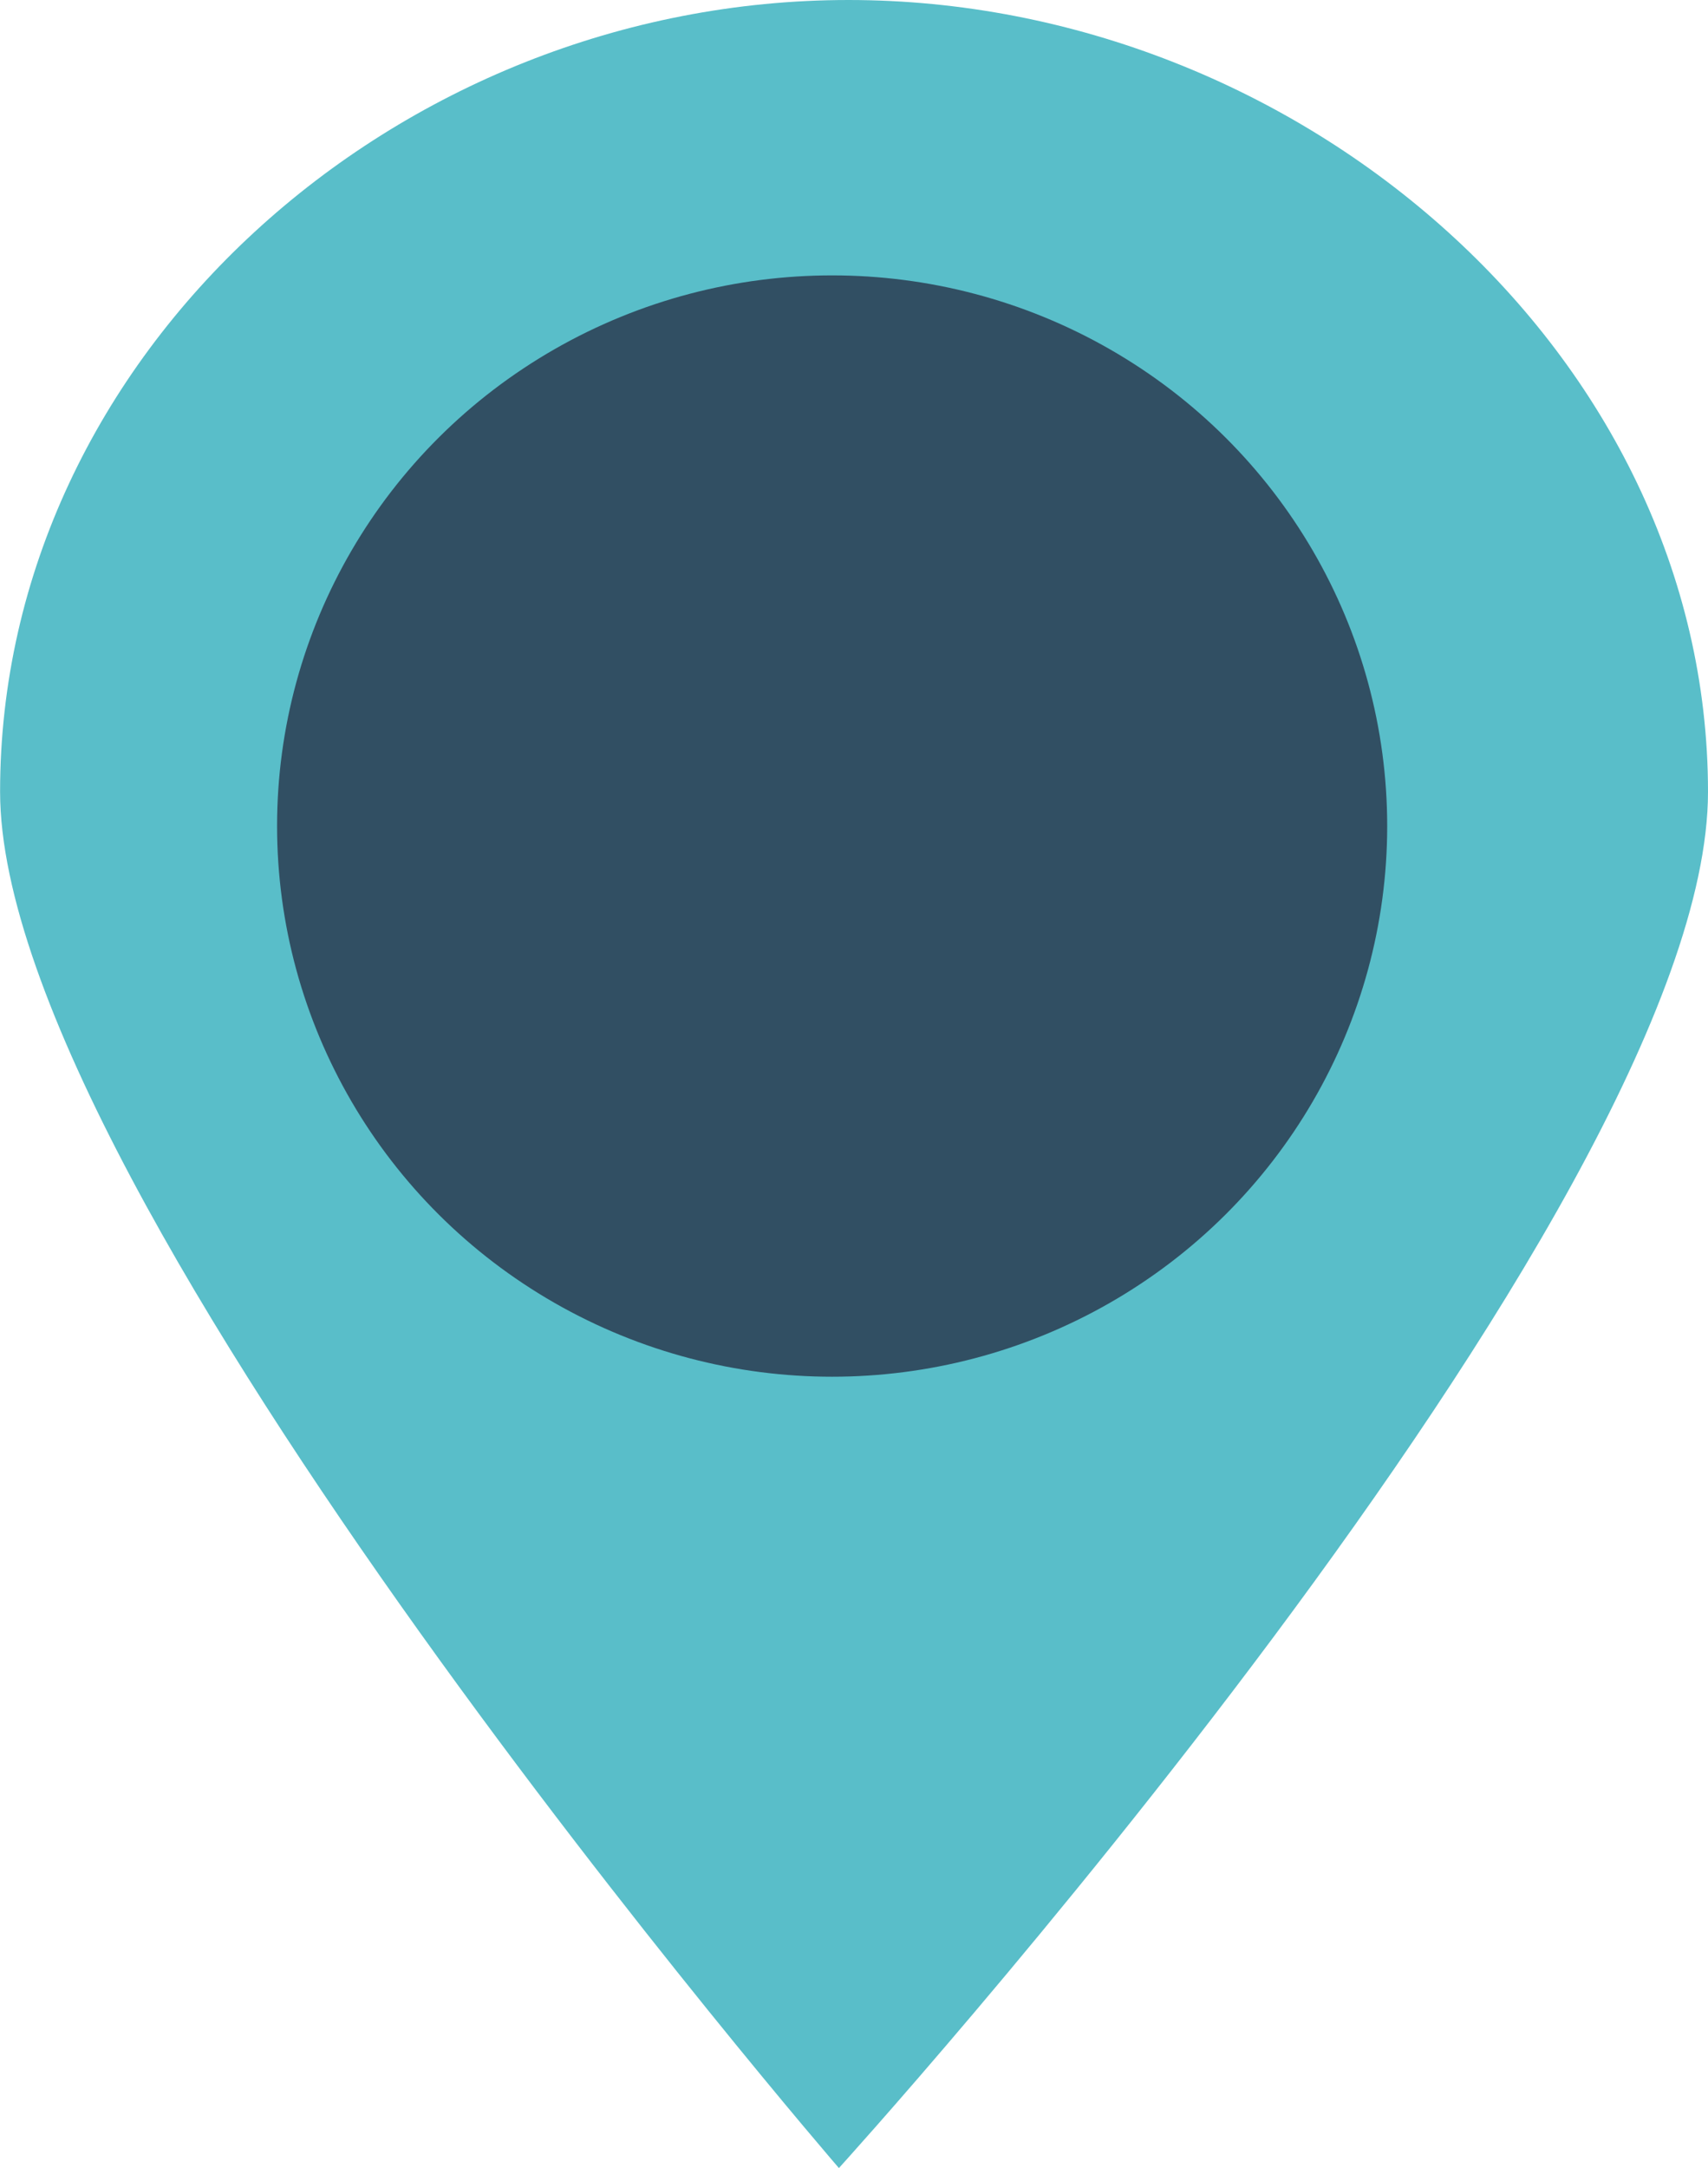 <svg xmlns="http://www.w3.org/2000/svg" width="18.906" height="23.981" viewBox="0 0 18.906 23.981">
  <g id="location_small_" data-name="location ( small )" transform="translate(-927.277 -386.064)">
    <path id="Marker_copy" data-name="Marker copy" d="M936.669,386.064c5.007,0,9.514,3.921,9.514,8.758,0,4.636-9.62,15.223-9.62,15.223s-9.285-10.738-9.285-15.223C927.277,389.985,931.662,386.064,936.669,386.064Z" transform="translate(0)" fill="#59bec9"/>
    <ellipse id="Ellipse_9" data-name="Ellipse 9" cx="6.144" cy="6.091" rx="6.144" ry="6.091" transform="translate(930.344 389.11)" fill="#314f63"/>
  </g>
</svg>
